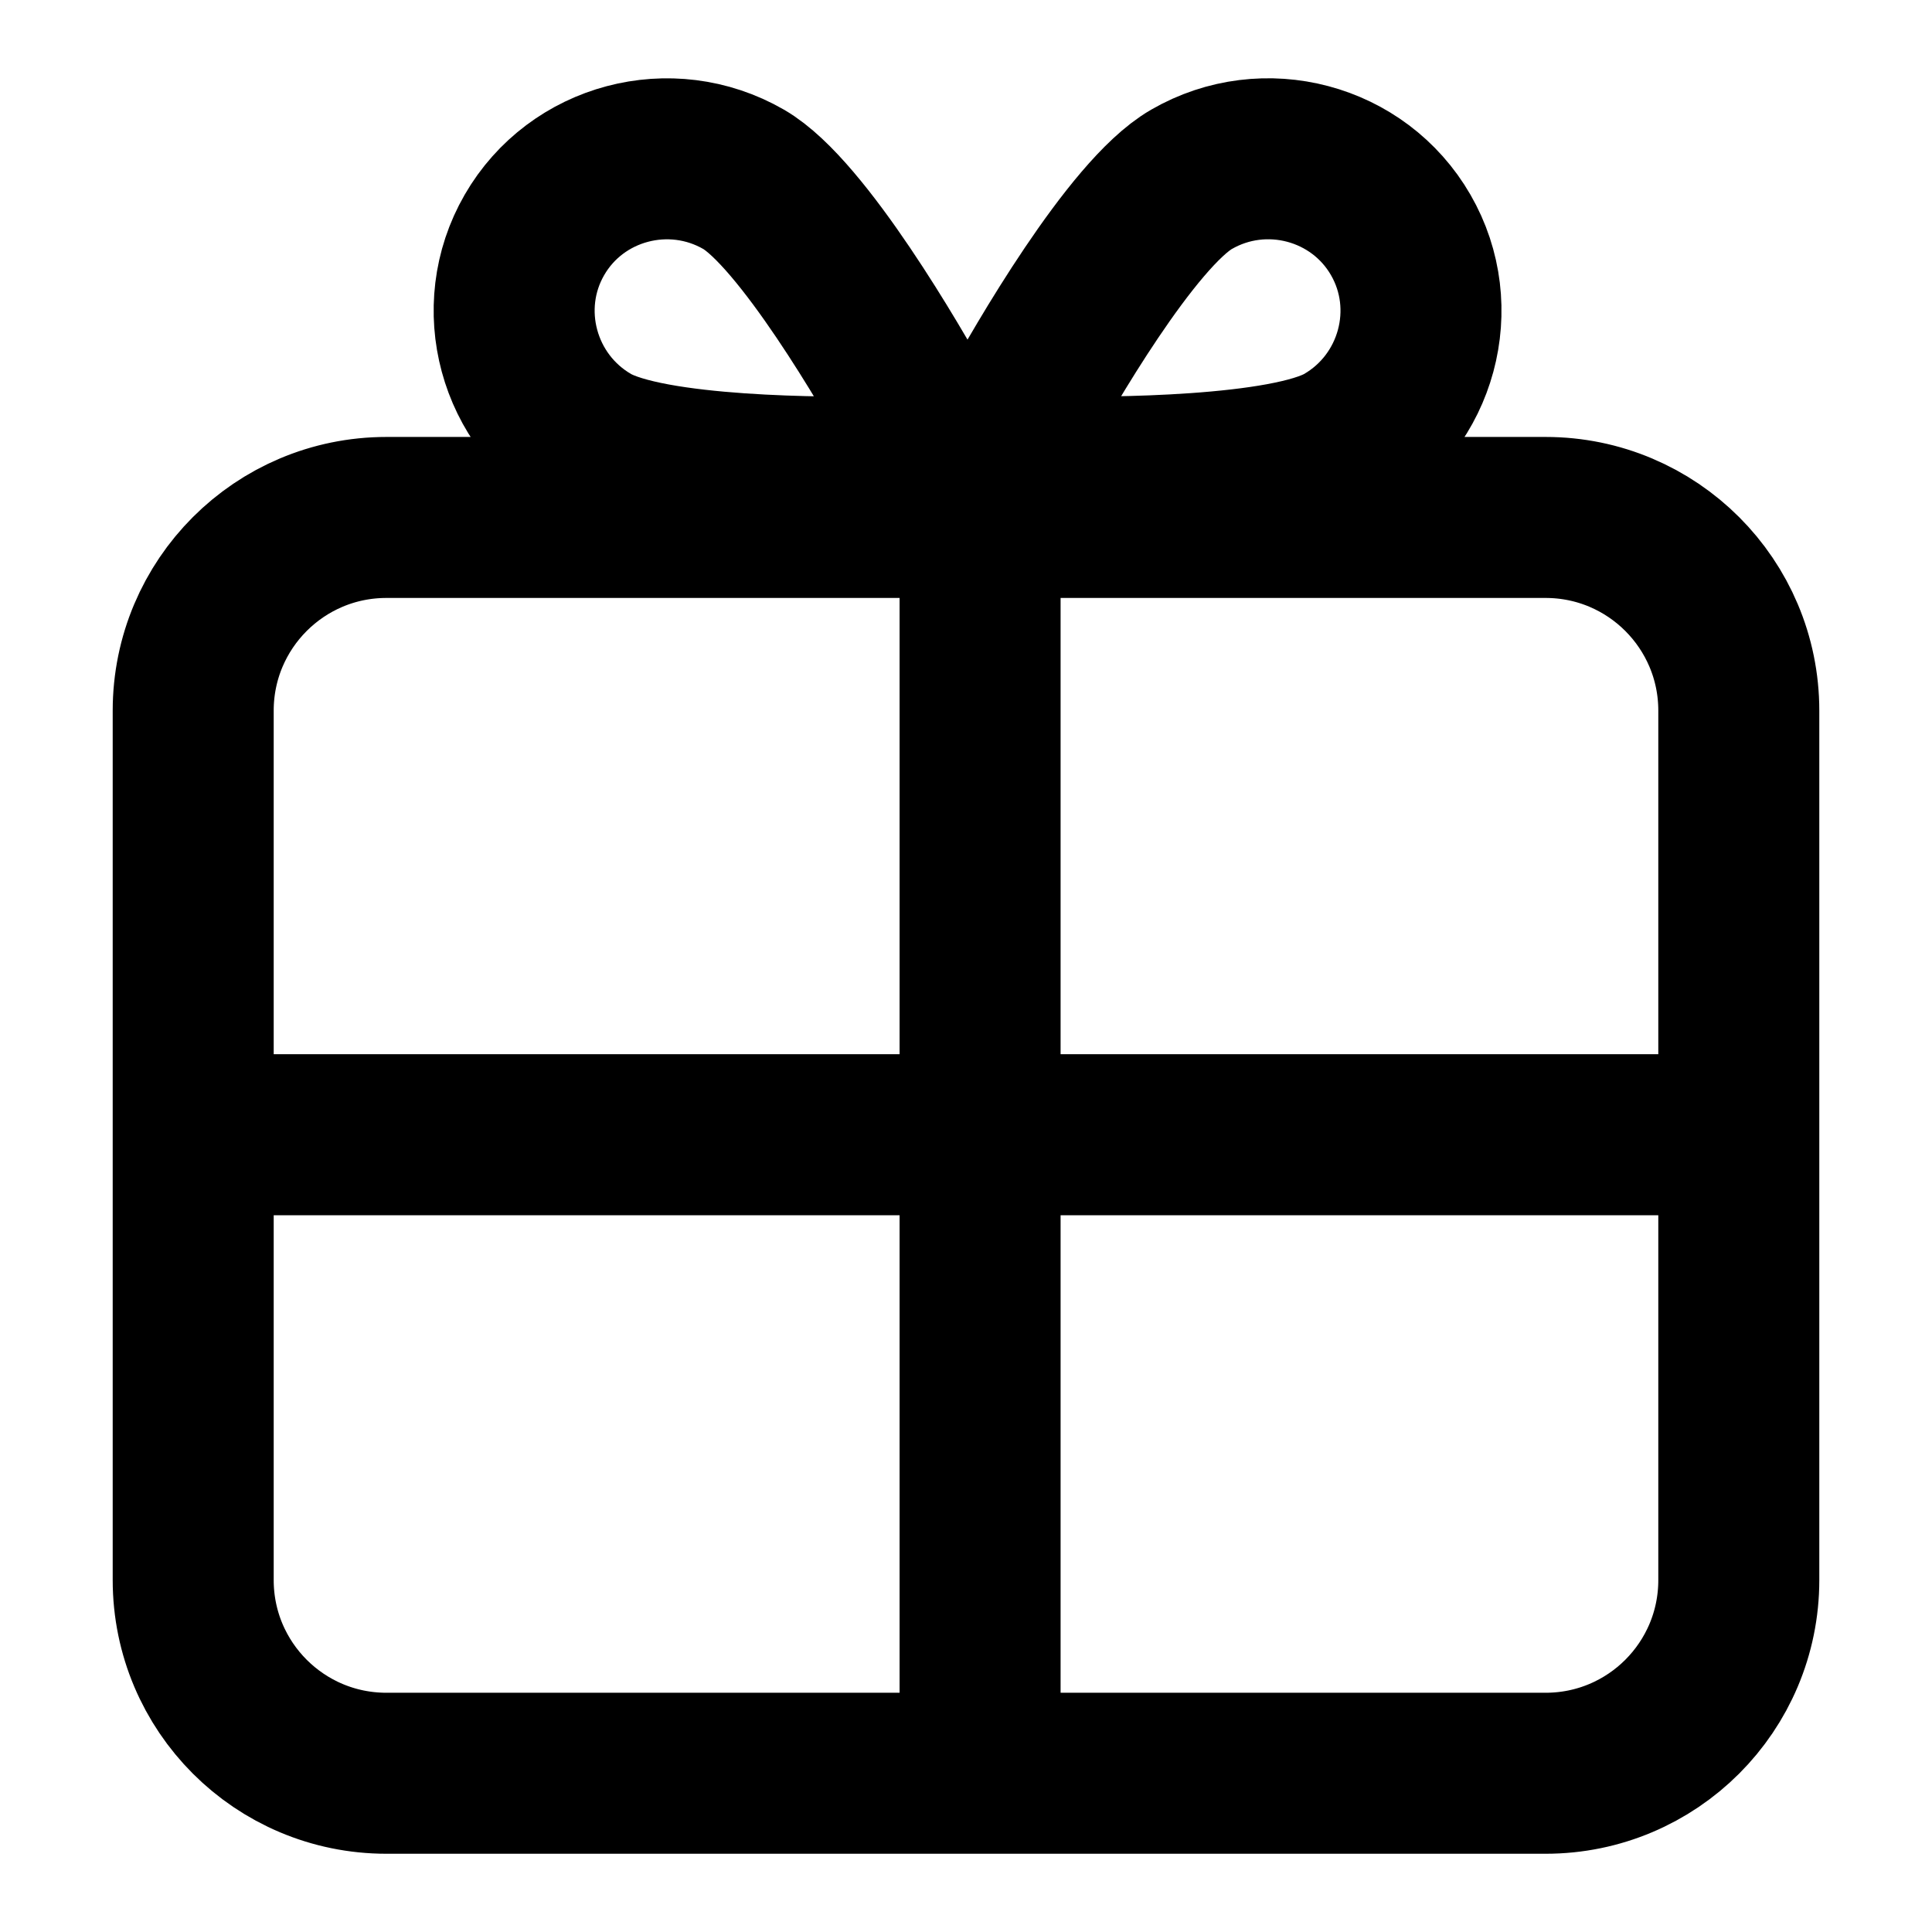 <svg width="24" height="24" viewBox="0 0 24 24" fill="none" xmlns="http://www.w3.org/2000/svg">
<path d="M2.4 14.096L2.4 8.828C2.4 7.503 3.474 6.428 4.8 6.428L19.2 6.428C20.526 6.428 21.6 7.503 21.6 8.828V14.096M2.4 14.096H21.6M2.4 14.096L2.4 19.628C2.4 20.954 3.474 22.028 4.8 22.028H19.2C20.526 22.028 21.6 20.954 21.6 19.628V14.096M12.175 22.028V6.428M10.964 5.923C11.144 5.916 11.31 5.821 11.399 5.666C11.489 5.512 11.488 5.321 11.404 5.161C11.085 4.581 9.967 2.65 9.238 2.228C8.329 1.704 7.161 2.013 6.639 2.918C6.117 3.822 6.432 4.988 7.341 5.513C8.083 5.941 10.302 5.937 10.964 5.923ZM12.635 5.161C12.551 5.32 12.55 5.512 12.639 5.666C12.729 5.821 12.895 5.915 13.075 5.923C13.737 5.937 15.968 5.934 16.698 5.513C17.607 4.988 17.922 3.822 17.4 2.918C16.878 2.013 15.71 1.703 14.801 2.228C14.059 2.656 12.953 4.58 12.635 5.161Z" stroke="black" stroke-width="2" stroke-linecap="round" stroke-linejoin="round"/>
</svg>
